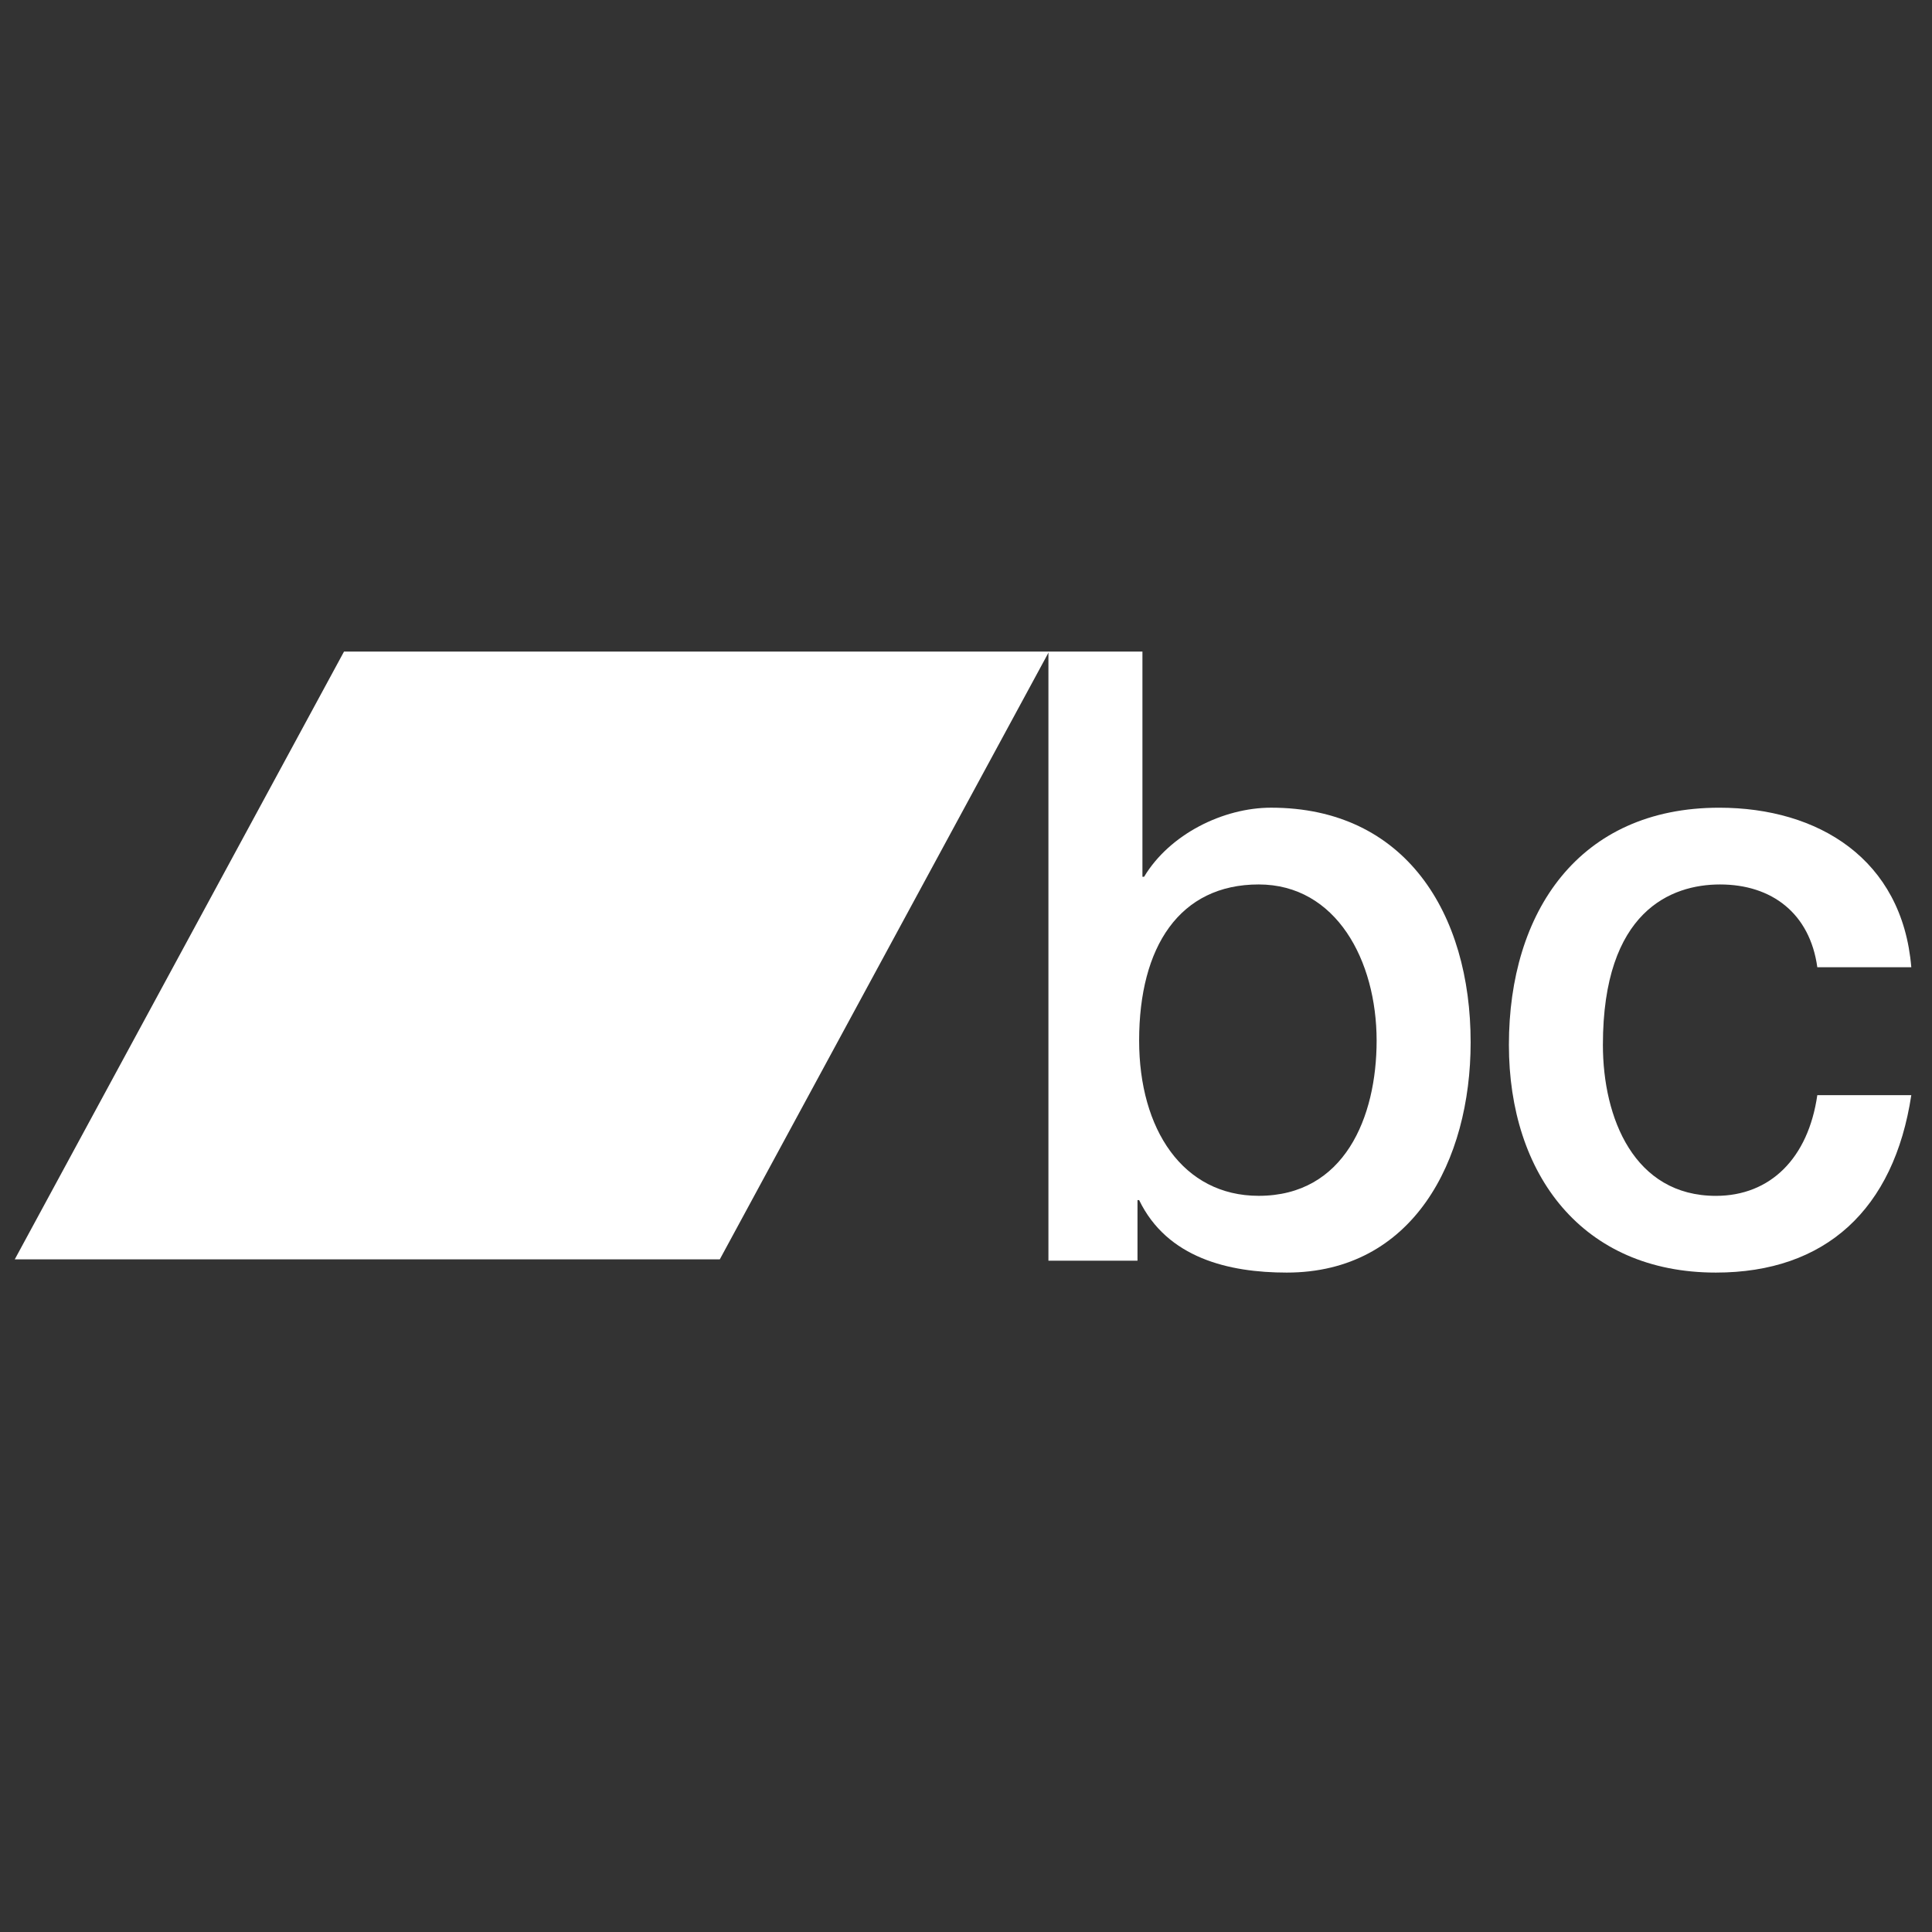 <?xml version="1.0" encoding="utf-8"?>
<!DOCTYPE svg PUBLIC "-//W3C//DTD SVG 1.1//EN" "http://www.w3.org/Graphics/SVG/1.1/DTD/svg11.dtd">
<svg version="1.1" id="Ebene_1" xmlns="http://www.w3.org/2000/svg" xmlns:xlink="http://www.w3.org/1999/xlink" x="0px" y="0px"
	 width="300px" height="300px" viewBox="0 0 300 300" enable-background="new 0 0 300 300" xml:space="preserve">
<rect x="0" y="0" width="300" height="300" fill="#333333" stroke="none"/>
<g id="g10" transform="matrix(1.333,0,0,-1.333,0,275.173)">
	<g id="g12" transform="scale(0.1)">
		<path id="path14" fill="#FFFFFF" d="M1466.243,1034.026c-92.183,0-139.285-72.557-139.285-181.842
			c0-103.323,50.933-180.872,139.285-180.872c99.91,0,137.373,91.421,137.373,180.872c-0.073,93.373-47.146,181.842-137.402,181.842
			 M1221.299,1305.275h109.504v-262.306h1.941c29.78,49.669,92.197,80.482,147.92,80.482c156.555,0,232.463-123.252,232.463-273.311
			c0-138.069-67.236-268.242-214.219-268.242c-67.251,0-139.285,16.86-171.958,84.448h-1.897v-70.591h-103.755v709.504V1305.275"/>
		<path id="path16" fill="#FFFFFF" d="M2116.963,937.603c-8.665,62.604-52.83,96.412-113.35,96.412
			c-56.697,0-136.414-30.824-136.414-186.826c0-85.474,36.497-175.92,131.616-175.92c63.376,0,107.542,43.784,118.147,117.319
			h109.49c-20.186-133.147-99.888-206.689-227.637-206.689c-155.632,0-241.113,114.25-241.113,265.291
			c0,154.999,81.65,276.233,244.951,276.233c115.254,0,213.259-59.615,223.799-185.819h-109.329H2116.963"/>
		<path id="path18" fill="#FFFFFF" d="M838.484,597.308H17.201l383.525,707.966h821.29L838.484,597.308"/>
	</g>
</g>
</svg>
